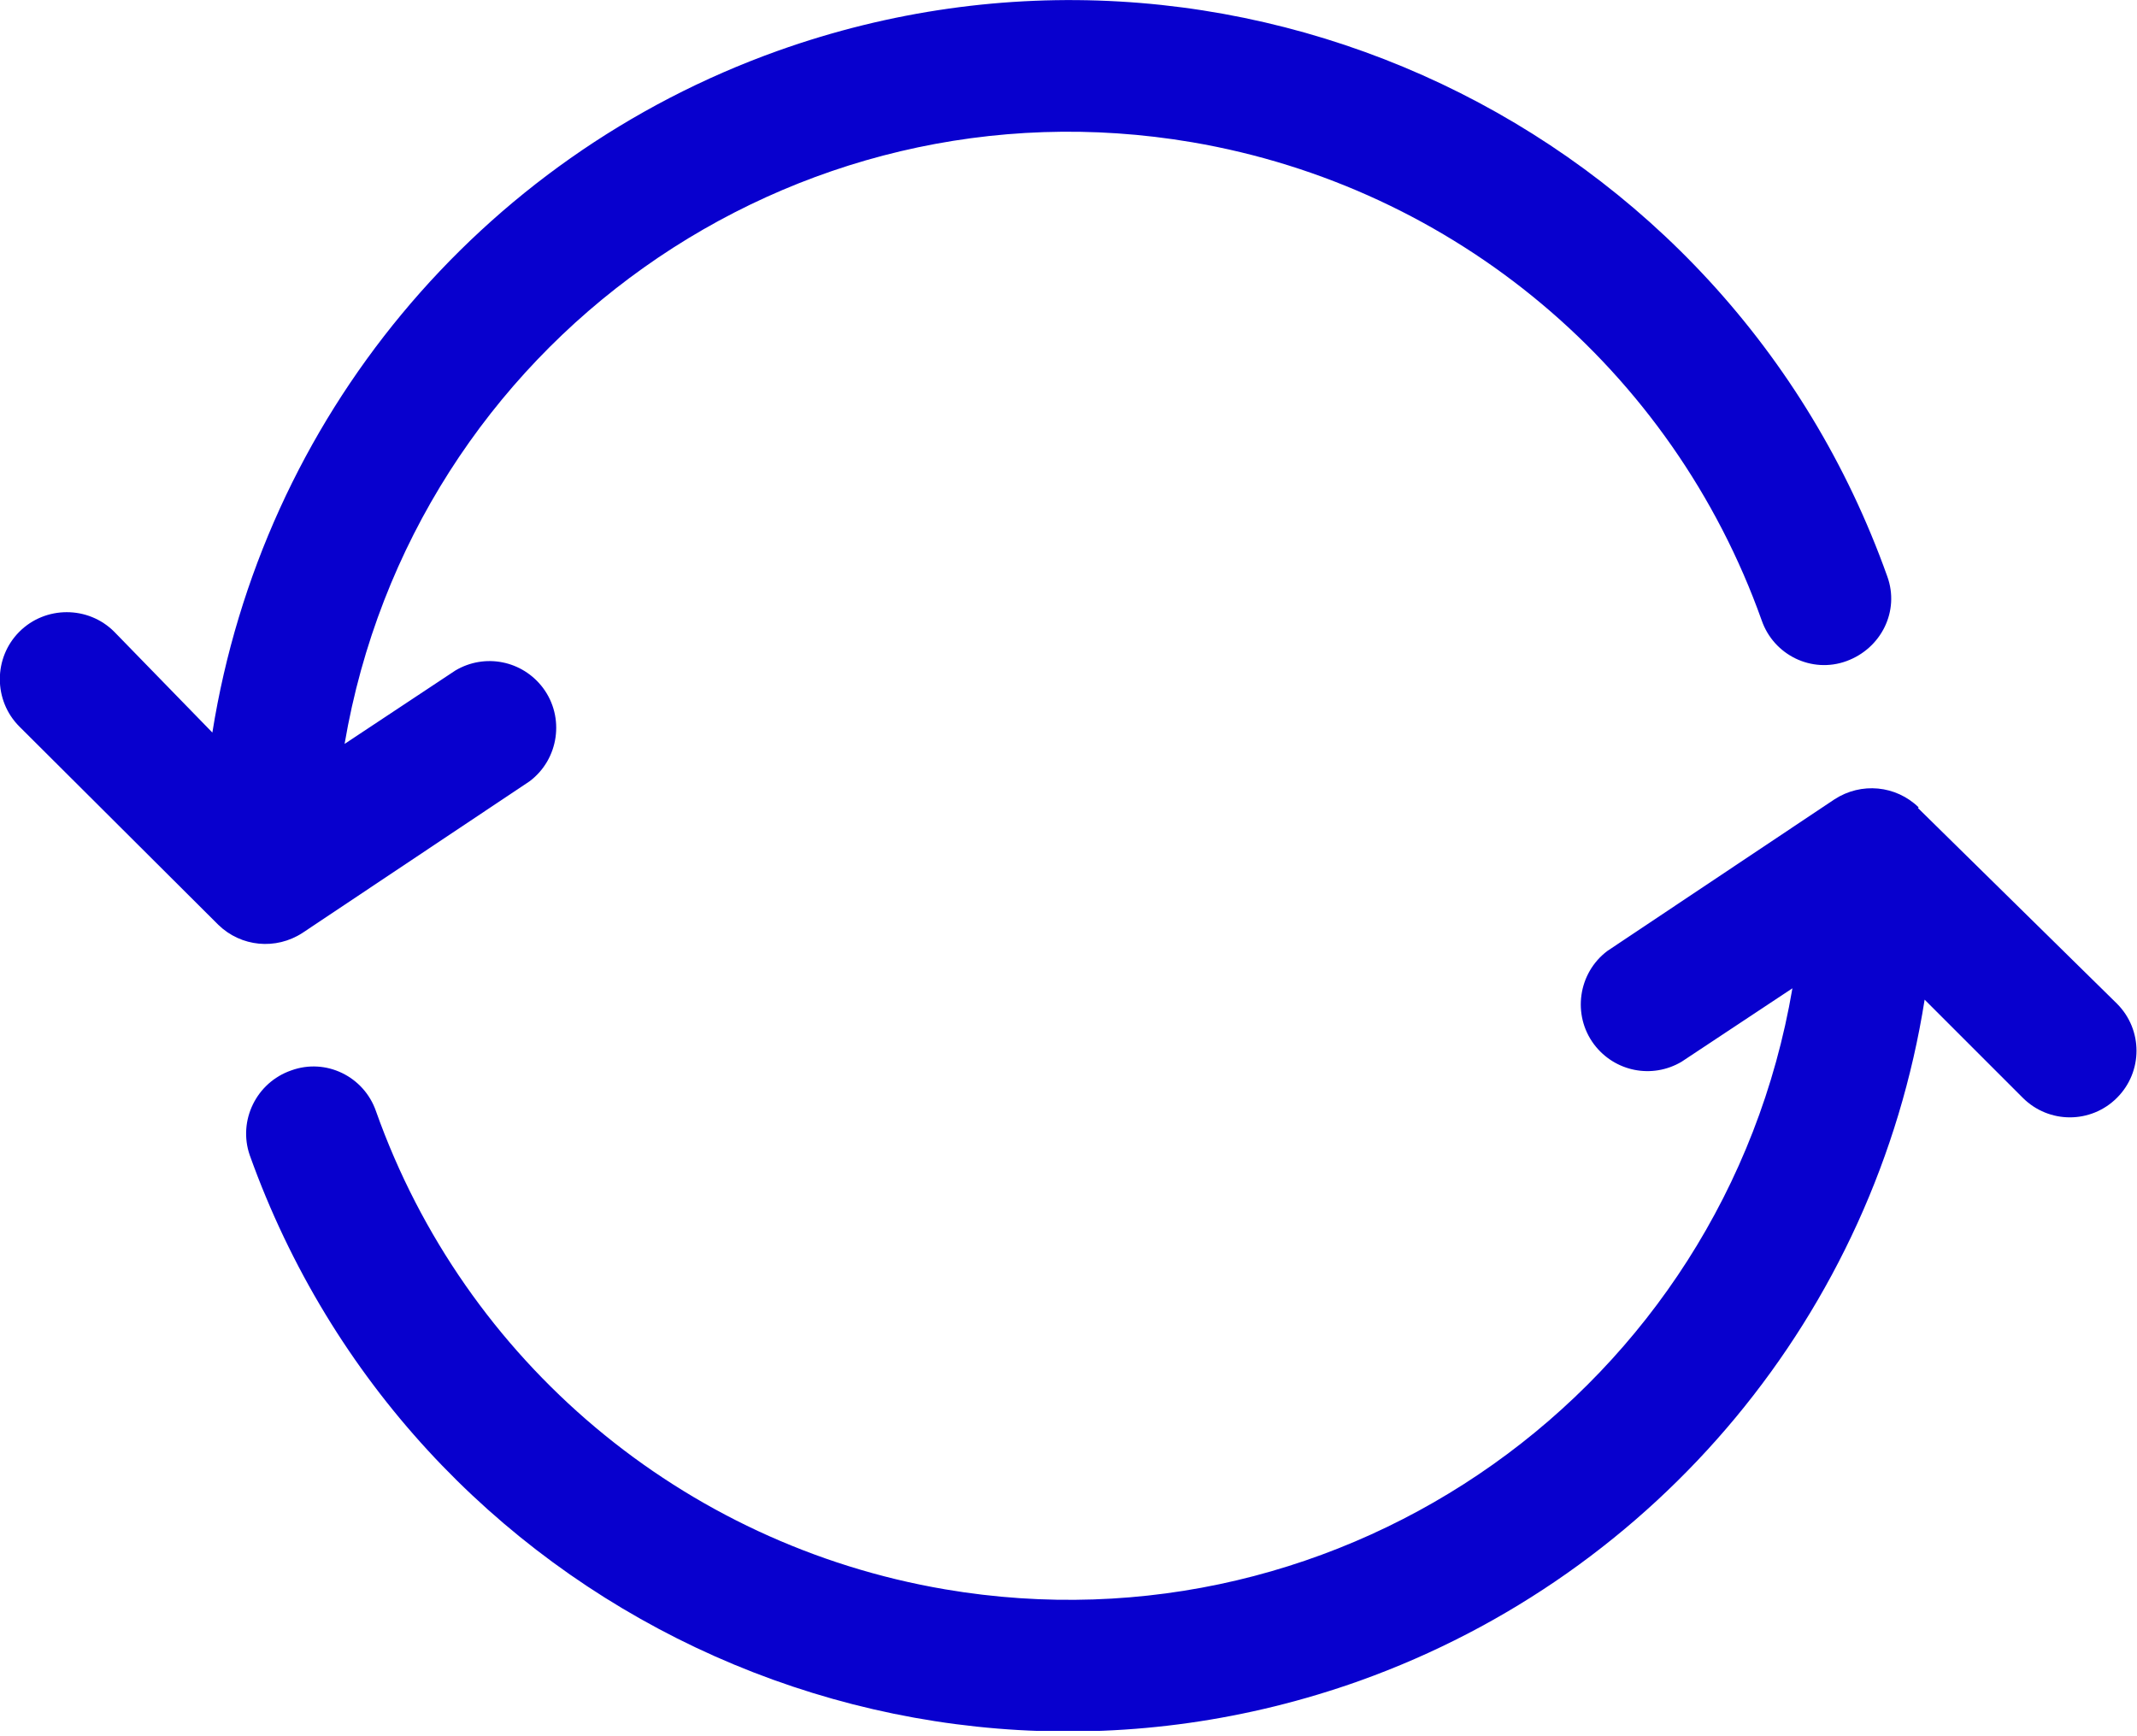 <svg xmlns="http://www.w3.org/2000/svg" width="32" height="26" viewBox="0 0 32 26" fill="none"><g clip-path="url(#clip0_380_1507)"><path d="M3.27 13.85C3.61 14.18 4.13 14.23 4.53 13.97L7.93 11.7C8.37 11.37 8.46 10.74 8.13 10.3C7.82 9.89 7.26 9.78 6.82 10.04L5.16 11.14C6.18 5.15 11.86 1.11 17.85 2.13C21.78 2.8 25.04 5.53 26.38 9.29C26.56 9.81 27.13 10.09 27.65 9.9C28.17 9.71 28.45 9.15 28.26 8.63C25.85 1.87 18.41 -1.65 11.65 0.76C7.17 2.36 3.93 6.27 3.18 10.97L1.71 9.46C1.32 9.07 0.68 9.07 0.29 9.46C-0.1 9.85 -0.1 10.49 0.29 10.88L3.27 13.85Z" fill="#0800CE"></path><path d="M28.73 12.09C28.39 11.76 27.87 11.71 27.47 11.97L24.07 14.24C23.63 14.57 23.54 15.2 23.87 15.64C24.18 16.05 24.74 16.16 25.18 15.9L26.84 14.8C25.82 20.79 20.14 24.82 14.15 23.8C10.22 23.13 6.96 20.39 5.63 16.64C5.45 16.12 4.88 15.84 4.36 16.03C3.84 16.21 3.56 16.78 3.74 17.3C6.16 24.06 13.6 27.58 20.36 25.17C24.83 23.57 28.08 19.66 28.82 14.97L30.29 16.44C30.68 16.83 31.31 16.83 31.7 16.44C32.09 16.05 32.09 15.42 31.7 15.03L28.72 12.1L28.73 12.09Z" fill="#0800CE"></path></g><defs><clipPath id="clip0_380_1507"><rect width="32.01" height="25.92" fill="white"></rect></clipPath></defs></svg>